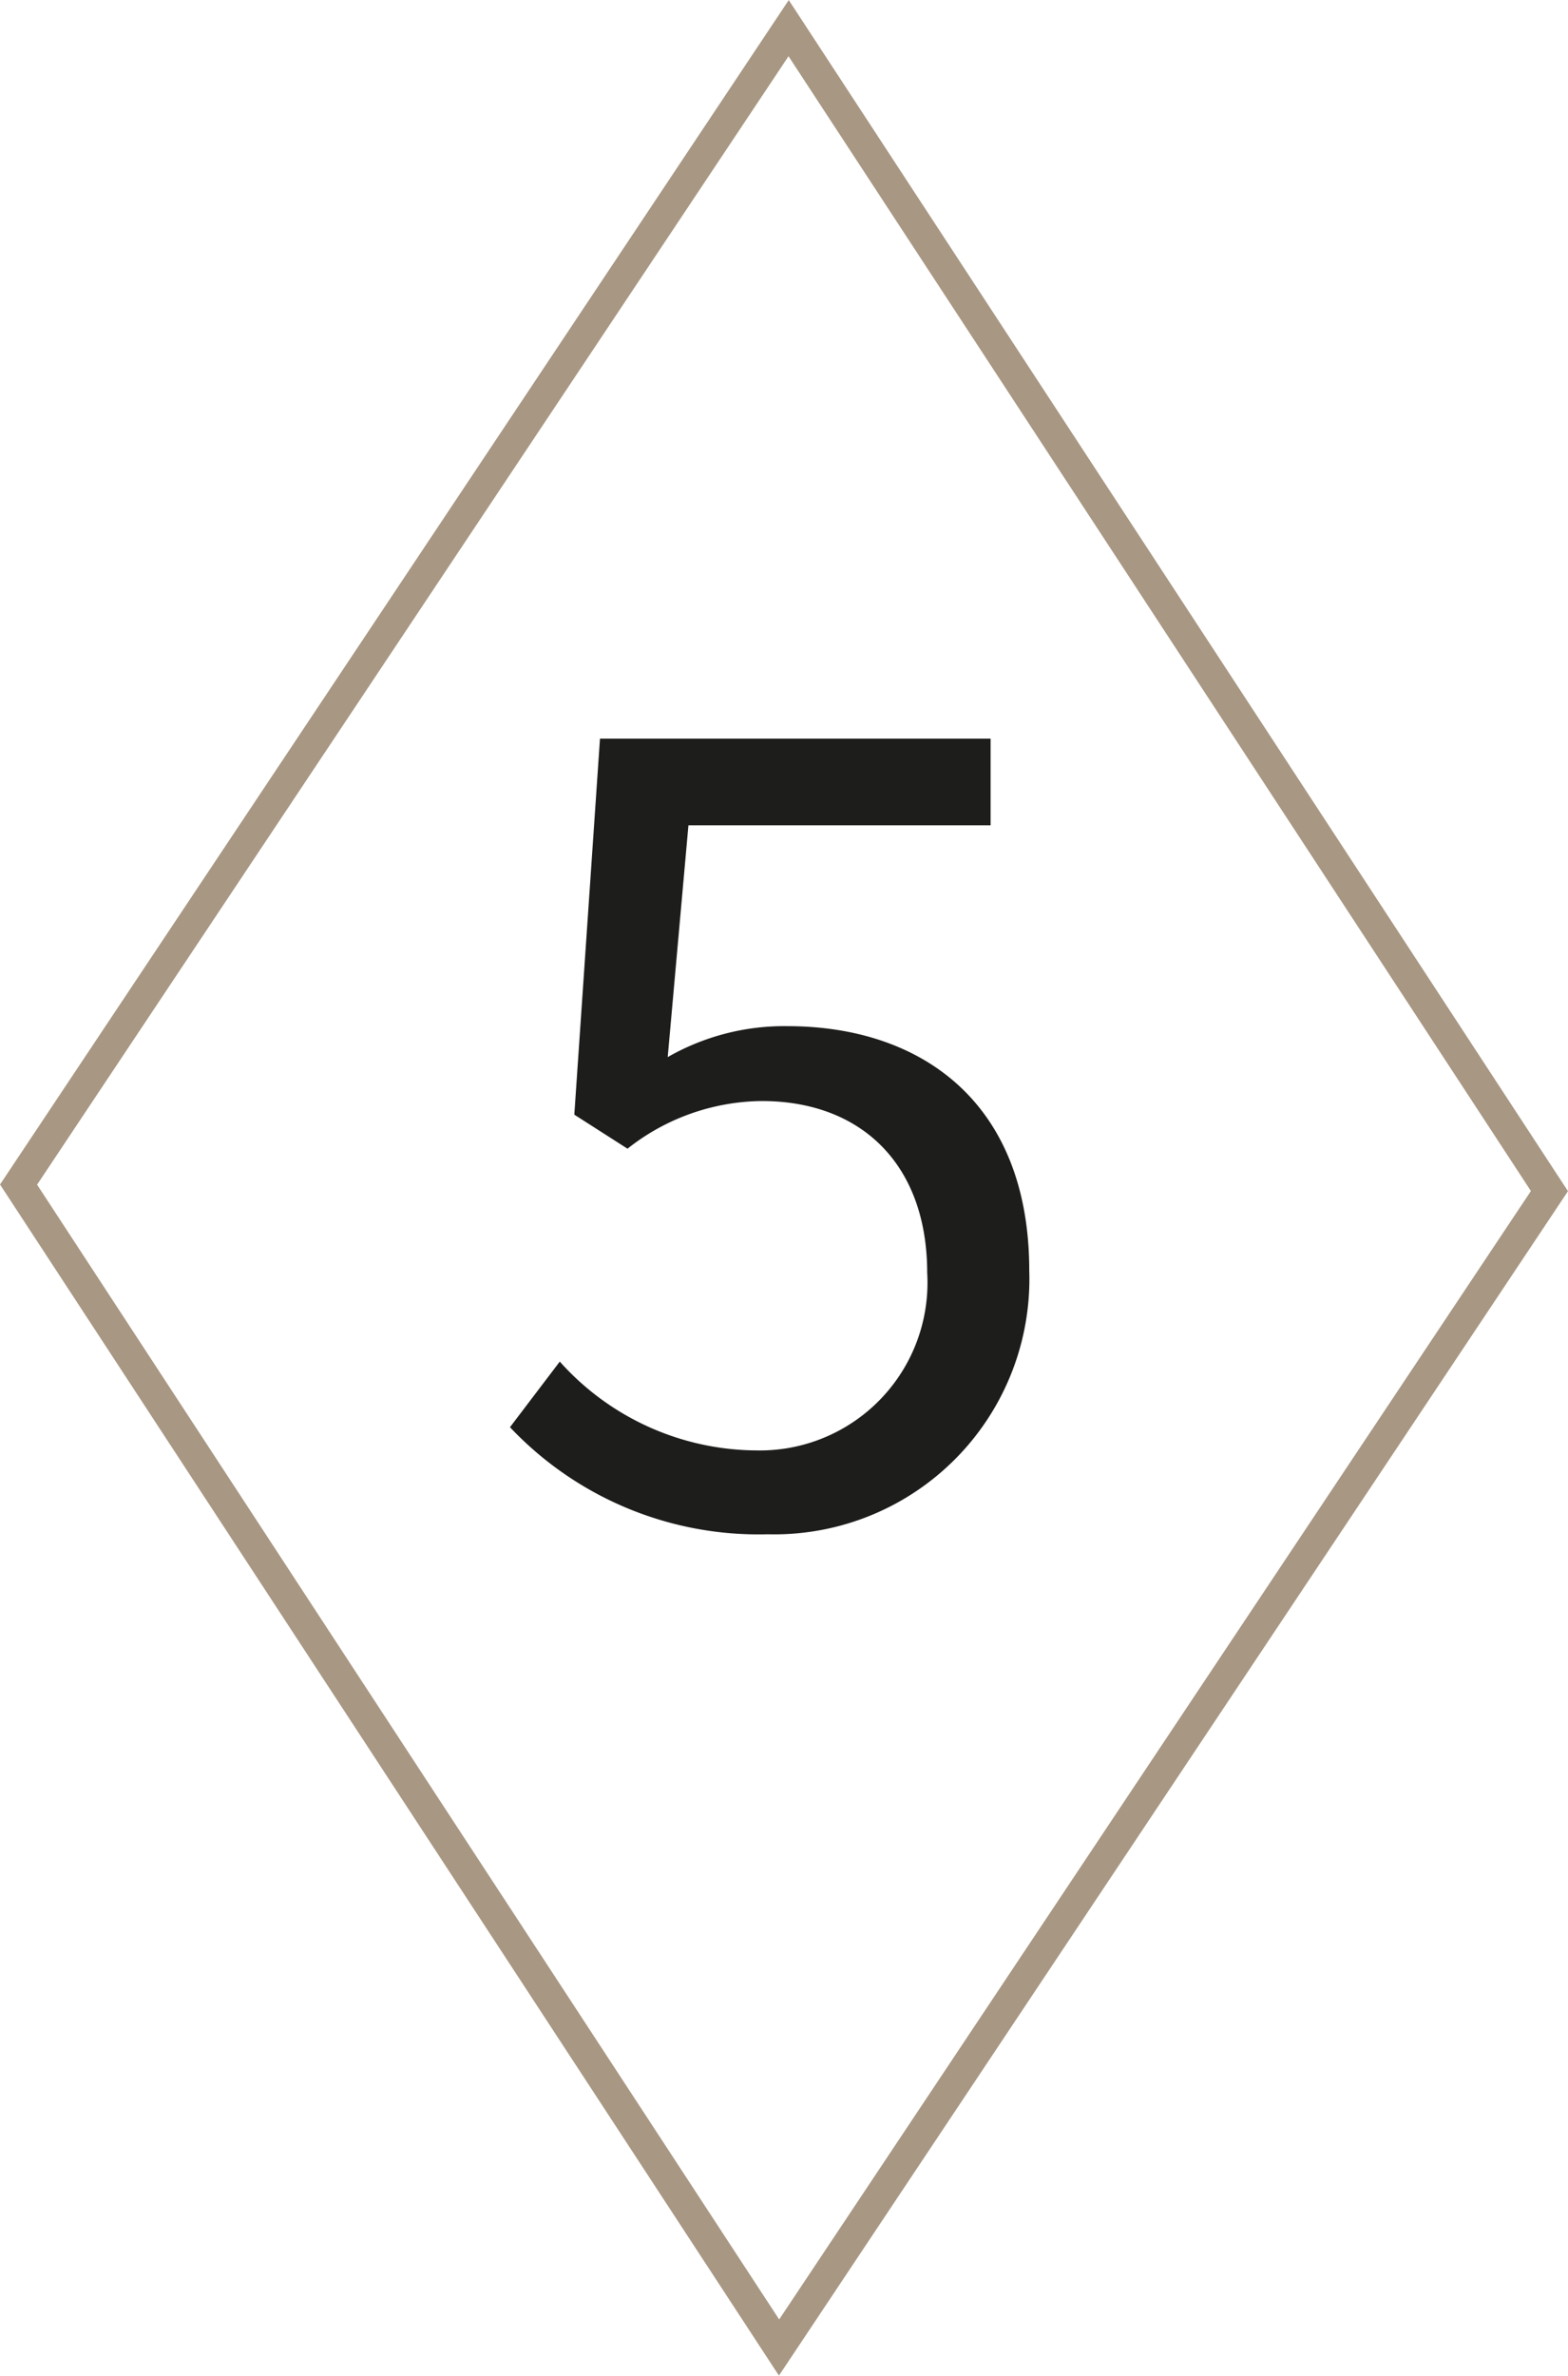 <svg id="Calque_2" data-name="Calque 2" xmlns="http://www.w3.org/2000/svg" viewBox="0 0 50.7 76.77"><defs><style>.cls-1{fill:none;stroke:#a89783;stroke-miterlimit:10;}.cls-2{fill:#1d1d1b;}</style></defs><polygon class="cls-1" points="25.19 75.86 0.6 38.28 25.5 0.91 50.1 38.49 25.19 75.86"/><path class="cls-2" d="M63.67,77.63l1.61-2.12a8.59,8.59,0,0,0,6.36,2.87,5.42,5.42,0,0,0,5.52-5.74c0-3.49-2.12-5.55-5.35-5.55a7.1,7.1,0,0,0-4.34,1.54l-1.72-1.1.83-12.15H79.21v2.8H69.44l-.67,7.49a7.59,7.59,0,0,1,3.87-1c4.31,0,7.82,2.45,7.82,7.9A8.25,8.25,0,0,1,72,81.09,11.05,11.05,0,0,1,63.67,77.63Z" transform="translate(-47.18 -31.51)"/></svg>